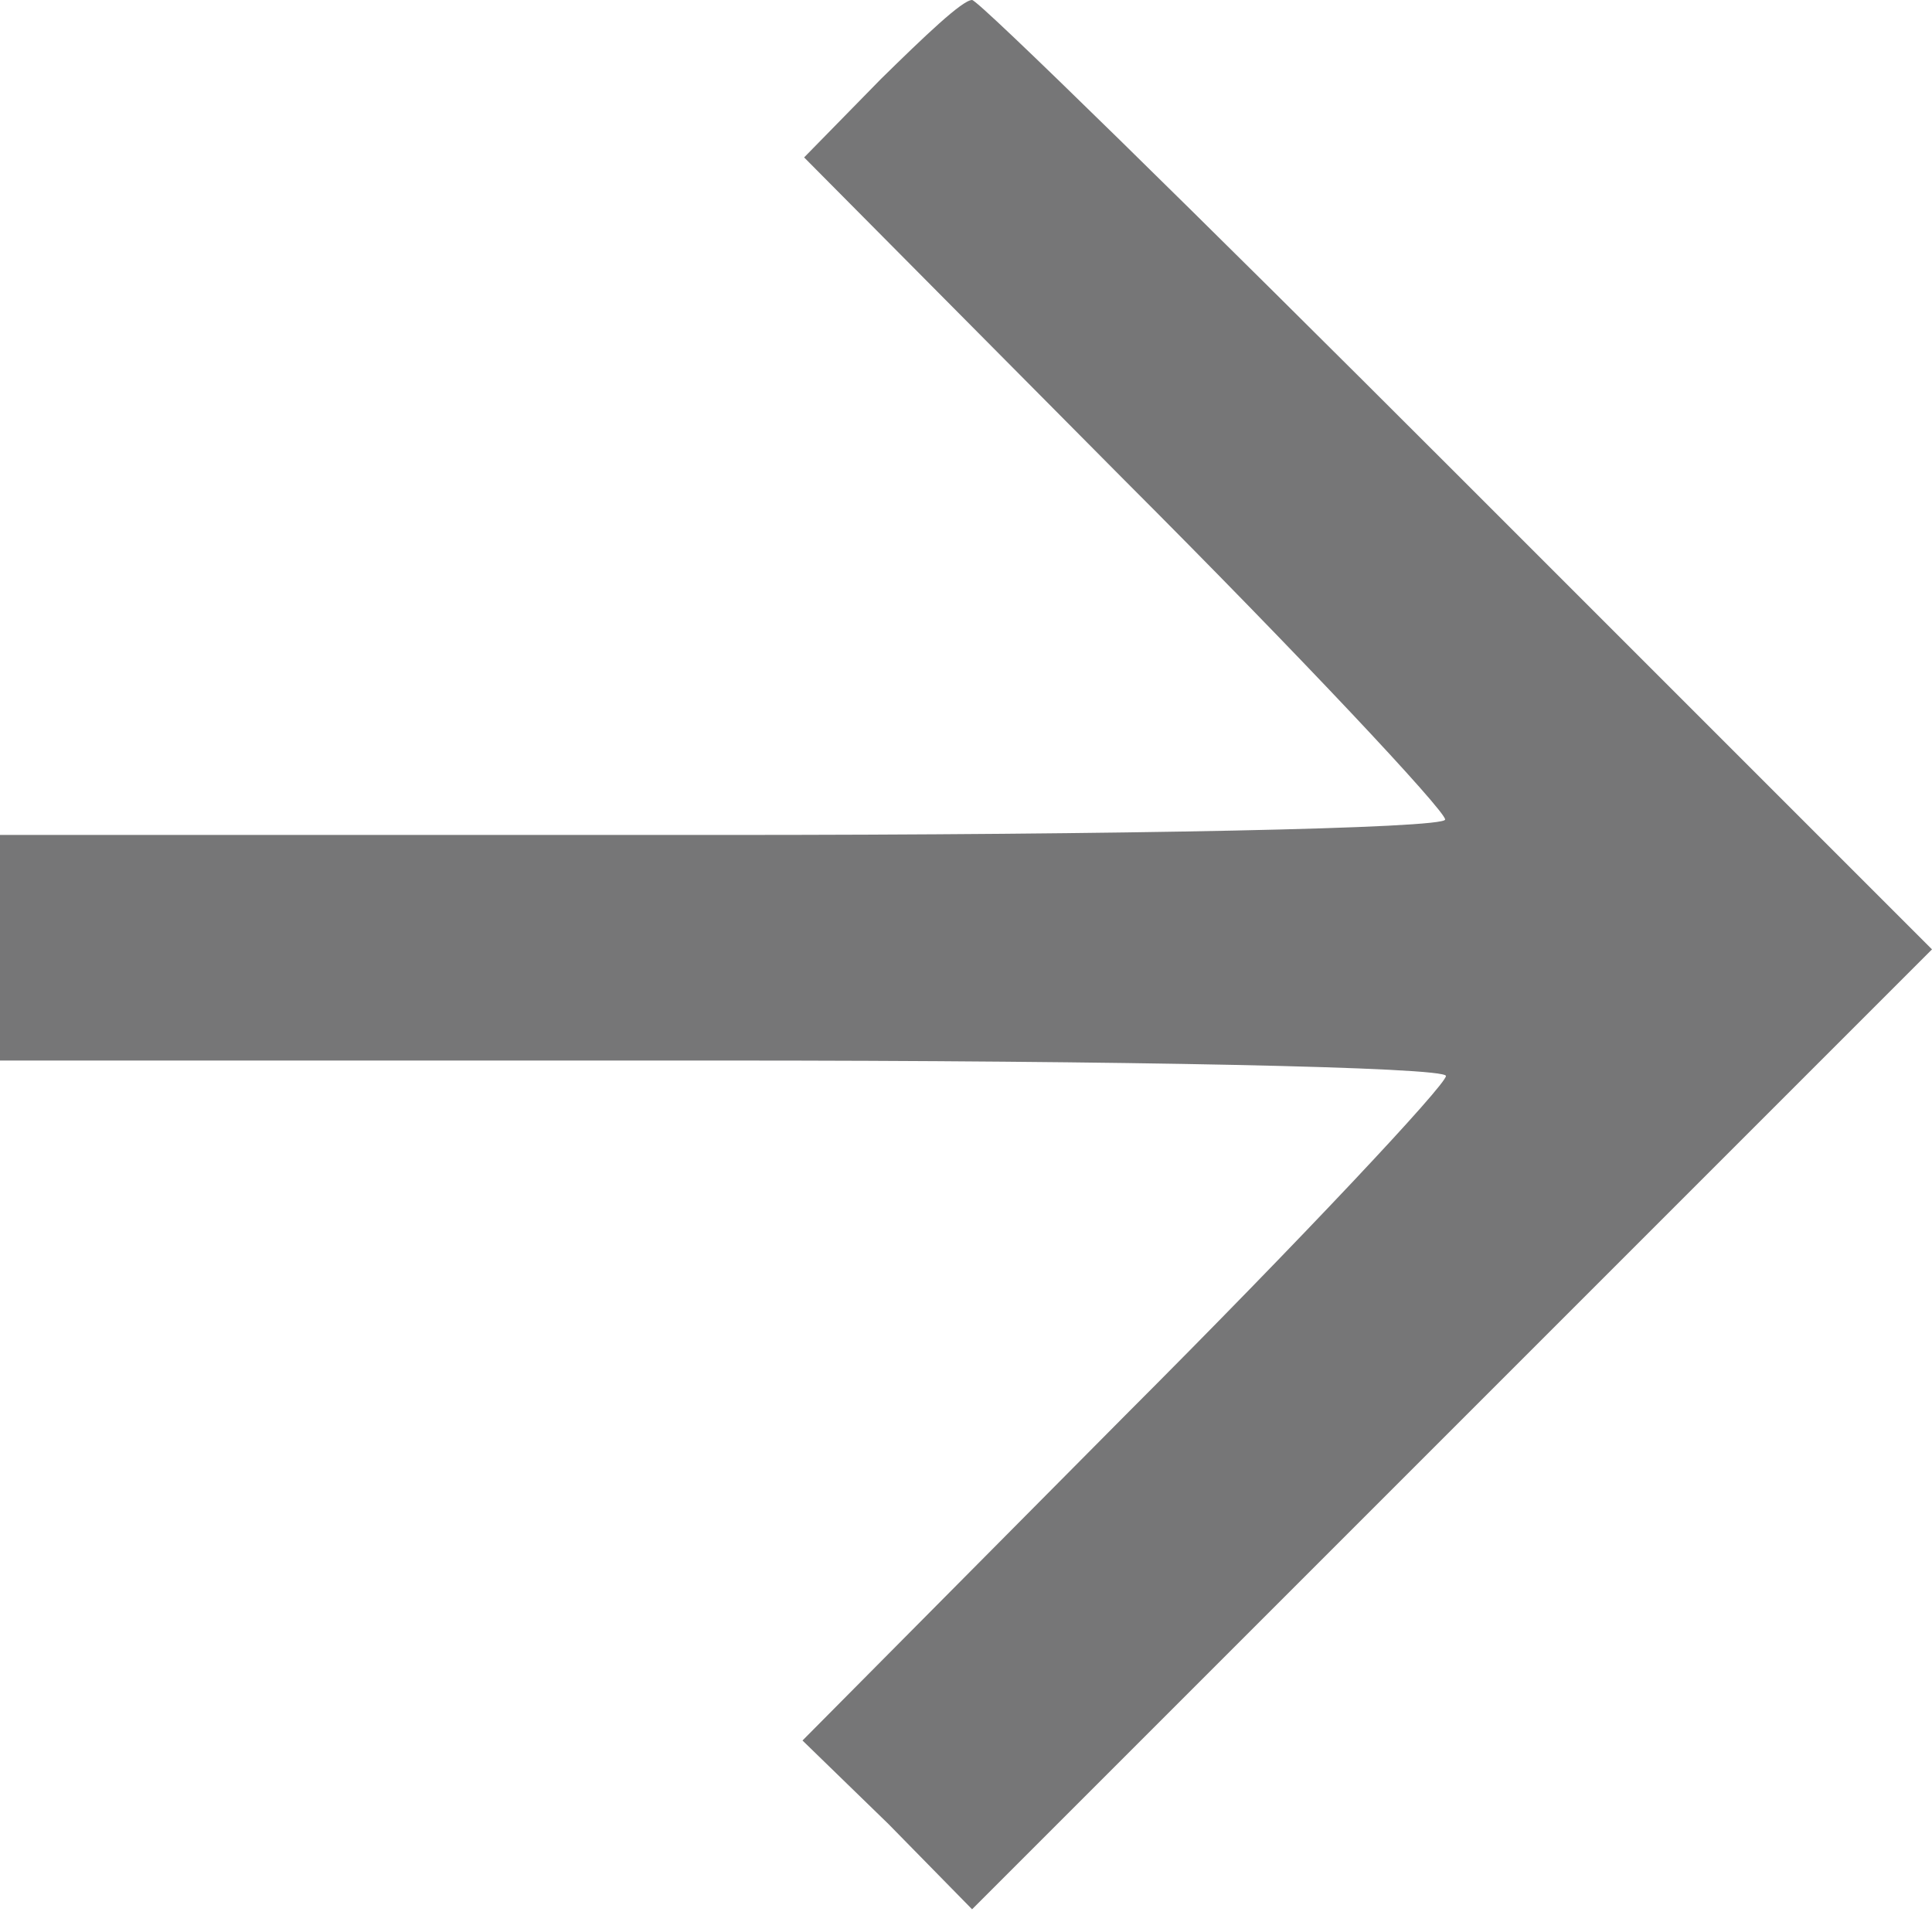 <?xml version="1.0" encoding="UTF-8" standalone="no"?>
<!-- Created with Inkscape (http://www.inkscape.org/) -->

<svg
   width="9"
   height="9"
   viewBox="0 0 2.381 2.381"
   version="1.1"
   id="svg5"
   xmlns="http://www.w3.org/2000/svg"
   xmlns:svg="http://www.w3.org/2000/svg">
  <defs
     id="defs2" />
  <path
     d="m 1.086,0.097 -0.095,0.097 0.395,0.398 c 0.217,0.217 0.395,0.407 0.395,0.418 0,0.011 -0.401,0.019 -0.891,0.019 H 0 v 0.139 0.139 h 0.891 c 0.49,0 0.891,0.008 0.891,0.019 0,0.011 -0.178,0.201 -0.395,0.418 L 0.989,2.145 1.095,2.248 1.198,2.353 1.791,1.76 2.381,1.17 1.796,0.585 C 1.476,0.265 1.206,0 1.198,0 1.186,0 1.139,0.045 1.086,0.097 Z"
     id="path14"
     style="stroke-width:0.003;fill:#767677;fill-opacity:1" />
</svg>
